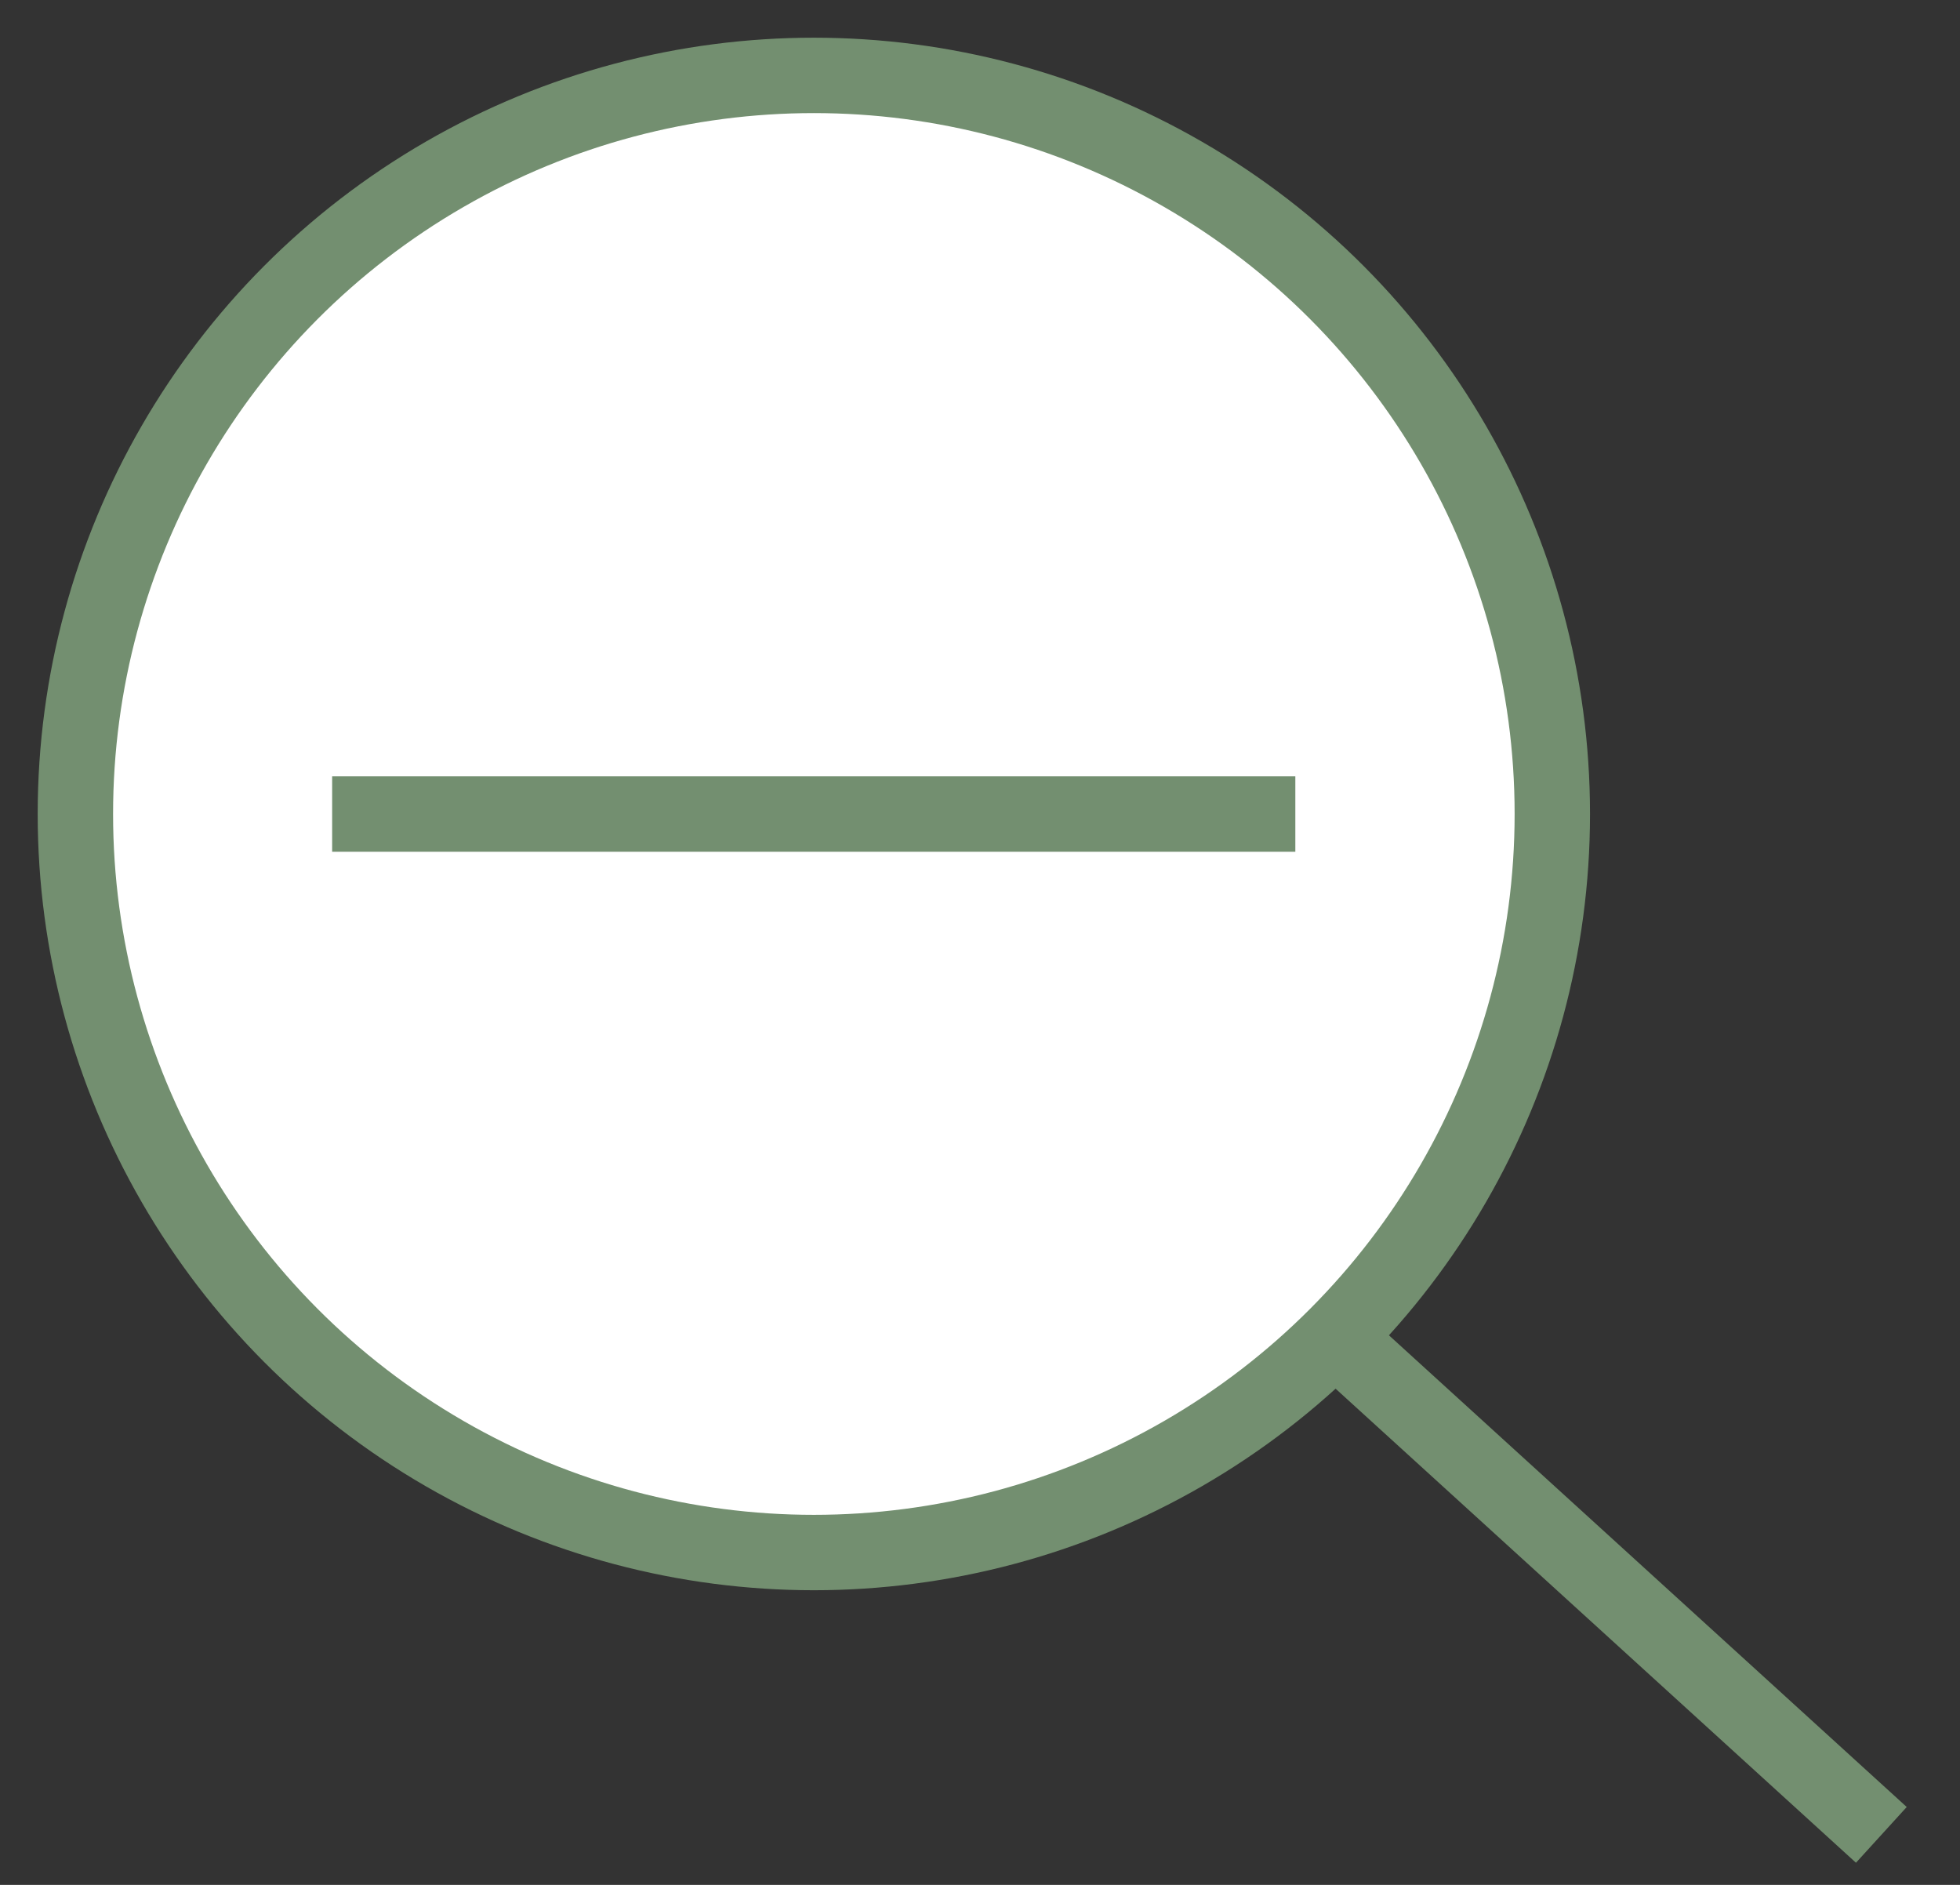<svg width="26" height="25" viewBox="0 0 26 25" fill="none" xmlns="http://www.w3.org/2000/svg">
<rect x="0" y="0" width="26" height="25" fill="#333333" stroke="none"/>
<ellipse cx="10.796" cy="10.796" rx="9.796" ry="9.796" fill="white" stroke="#738F70"/>
<path d="M17.98 17.982L24.587 24" stroke="#738F70" stroke-linecap="square"/>
<path d="M17.183 10.797H4.406" stroke="#738F70"/>
</svg>
